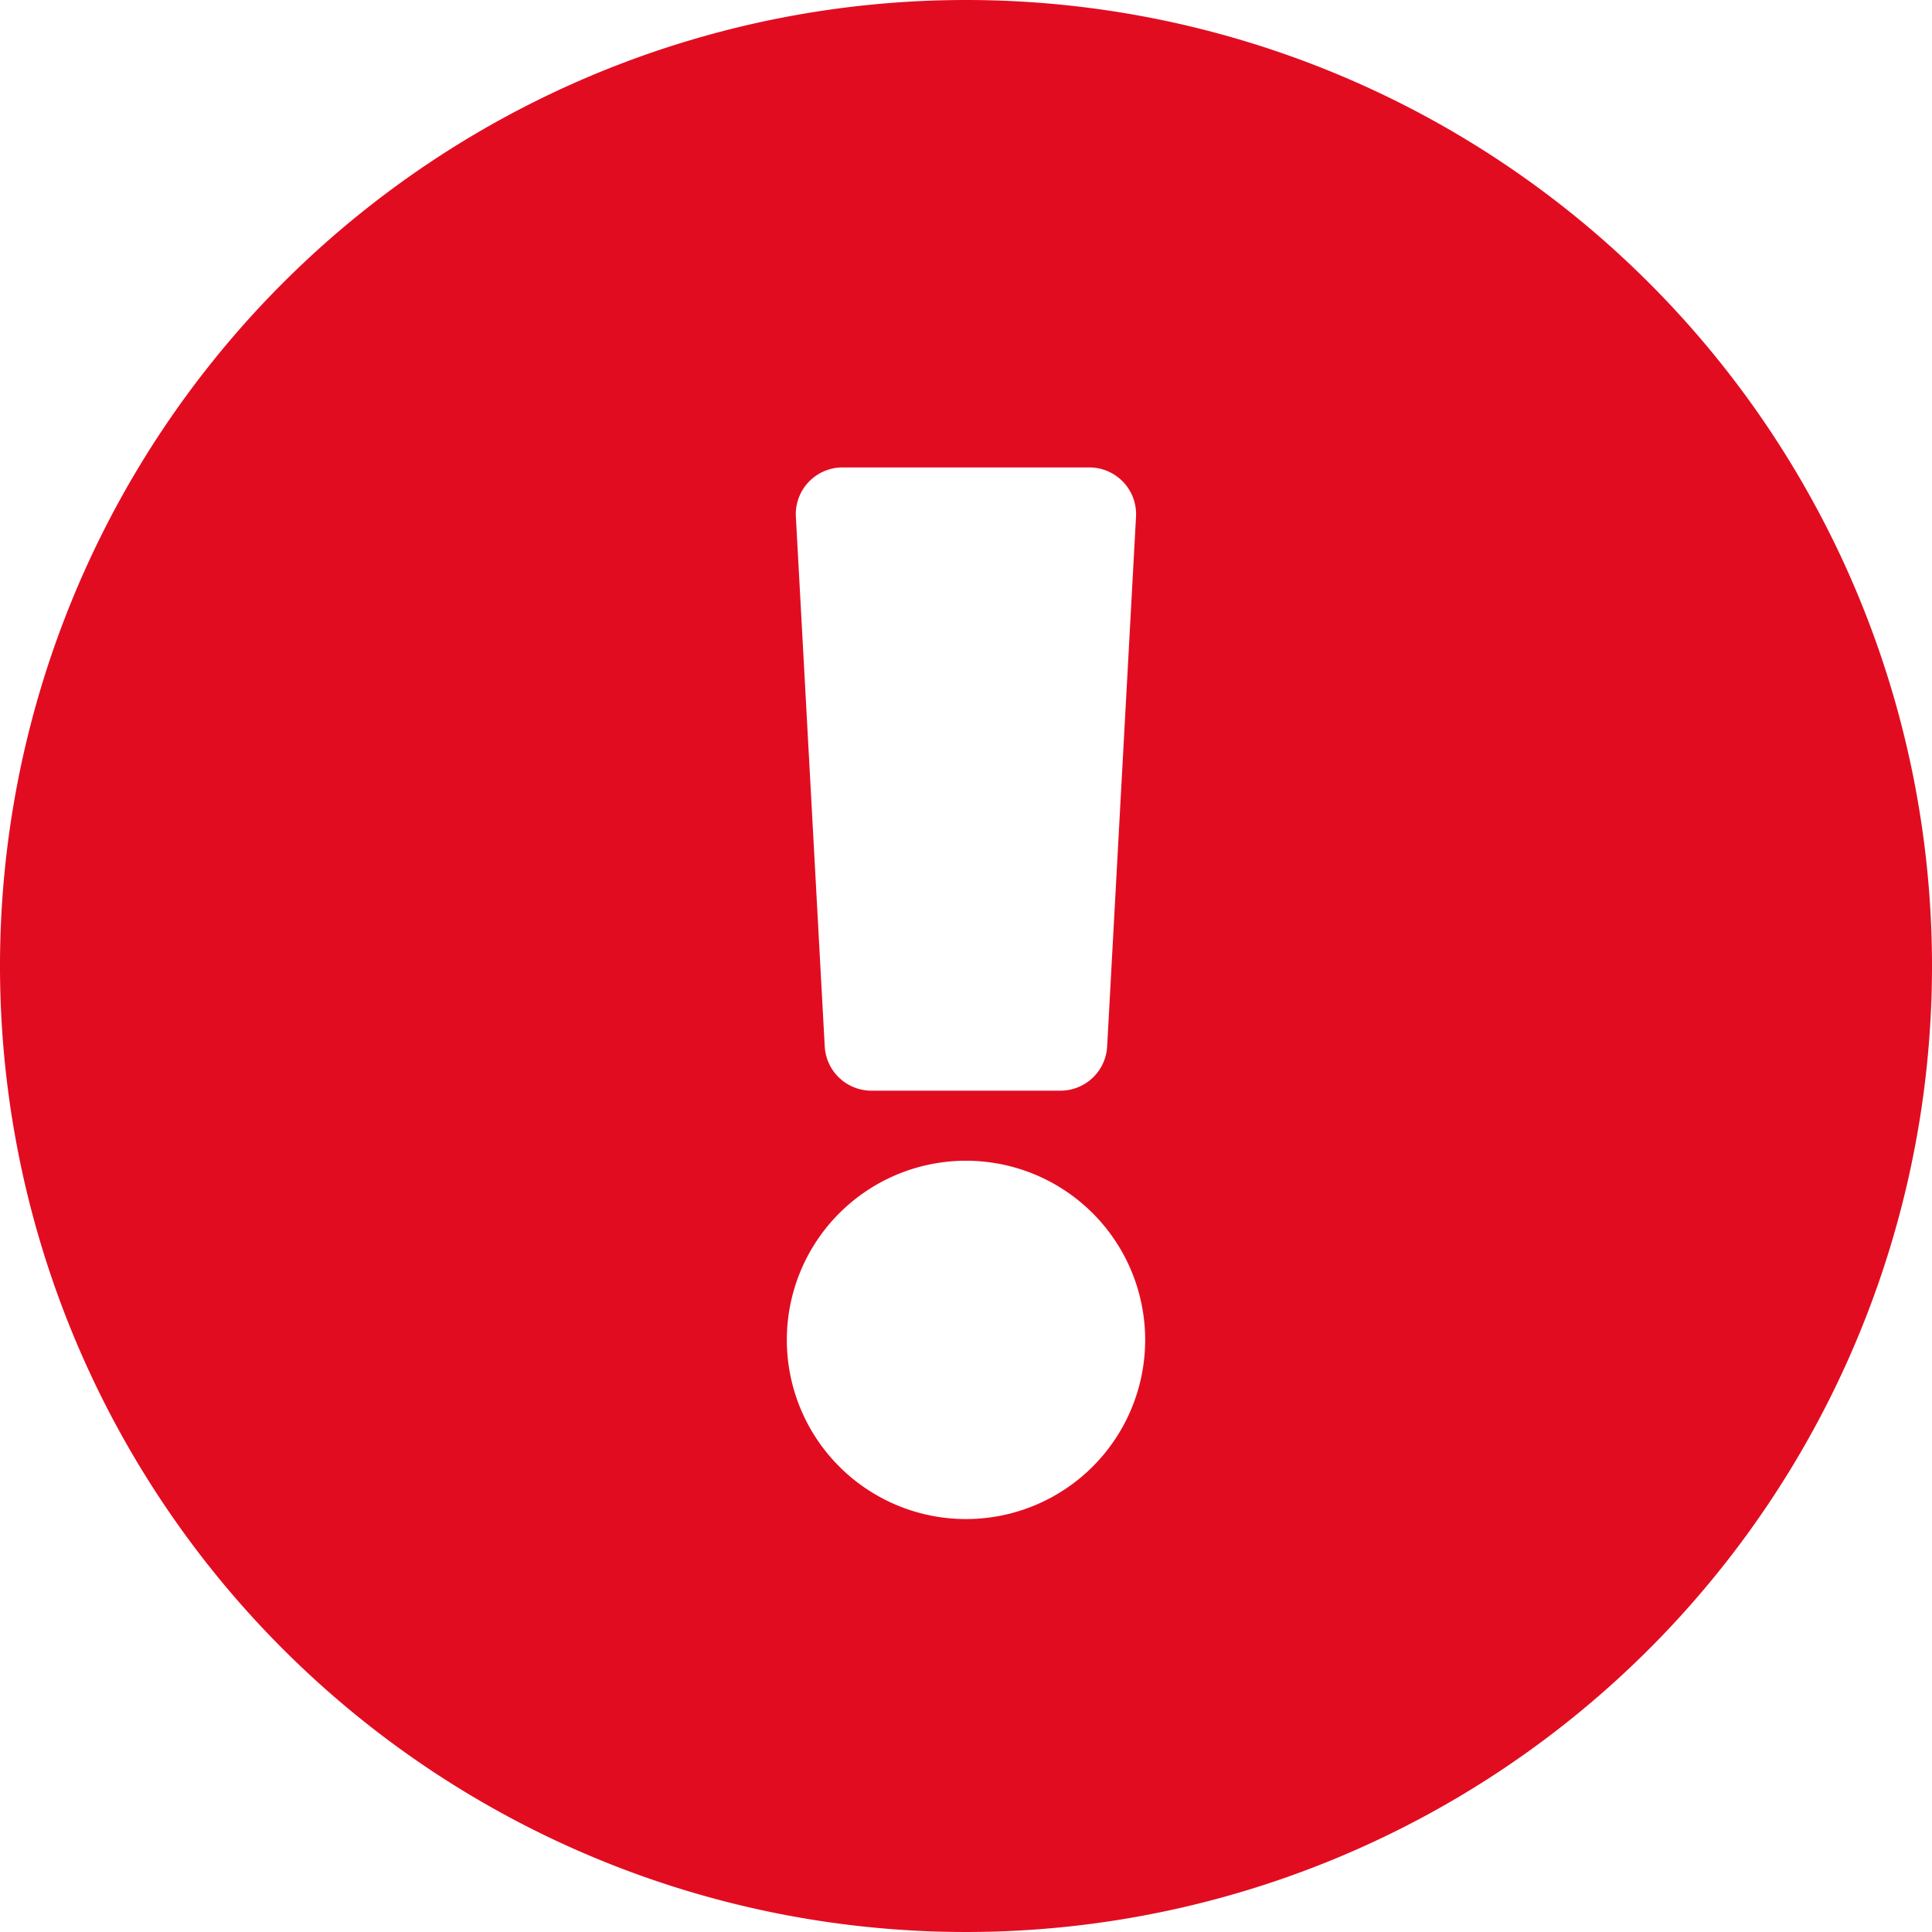 <svg xmlns="http://www.w3.org/2000/svg" width="34" height="34" viewBox="0 0 34 34">
  <path id="exclamation-circle-solid_1_" data-name="exclamation-circle-solid (1)" d="M42,25A17,17,0,1,1,25,8,17,17,0,0,1,42,25ZM25,28.427a3.153,3.153,0,1,0,3.153,3.153A3.153,3.153,0,0,0,25,28.427ZM22.006,17.093l.508,9.323a.823.823,0,0,0,.821.778h3.328a.823.823,0,0,0,.821-.778l.508-9.323a.823.823,0,0,0-.821-.867H22.828A.823.823,0,0,0,22.006,17.093Z" transform="translate(-8 -8)" fill="#e20c21"/>
</svg>